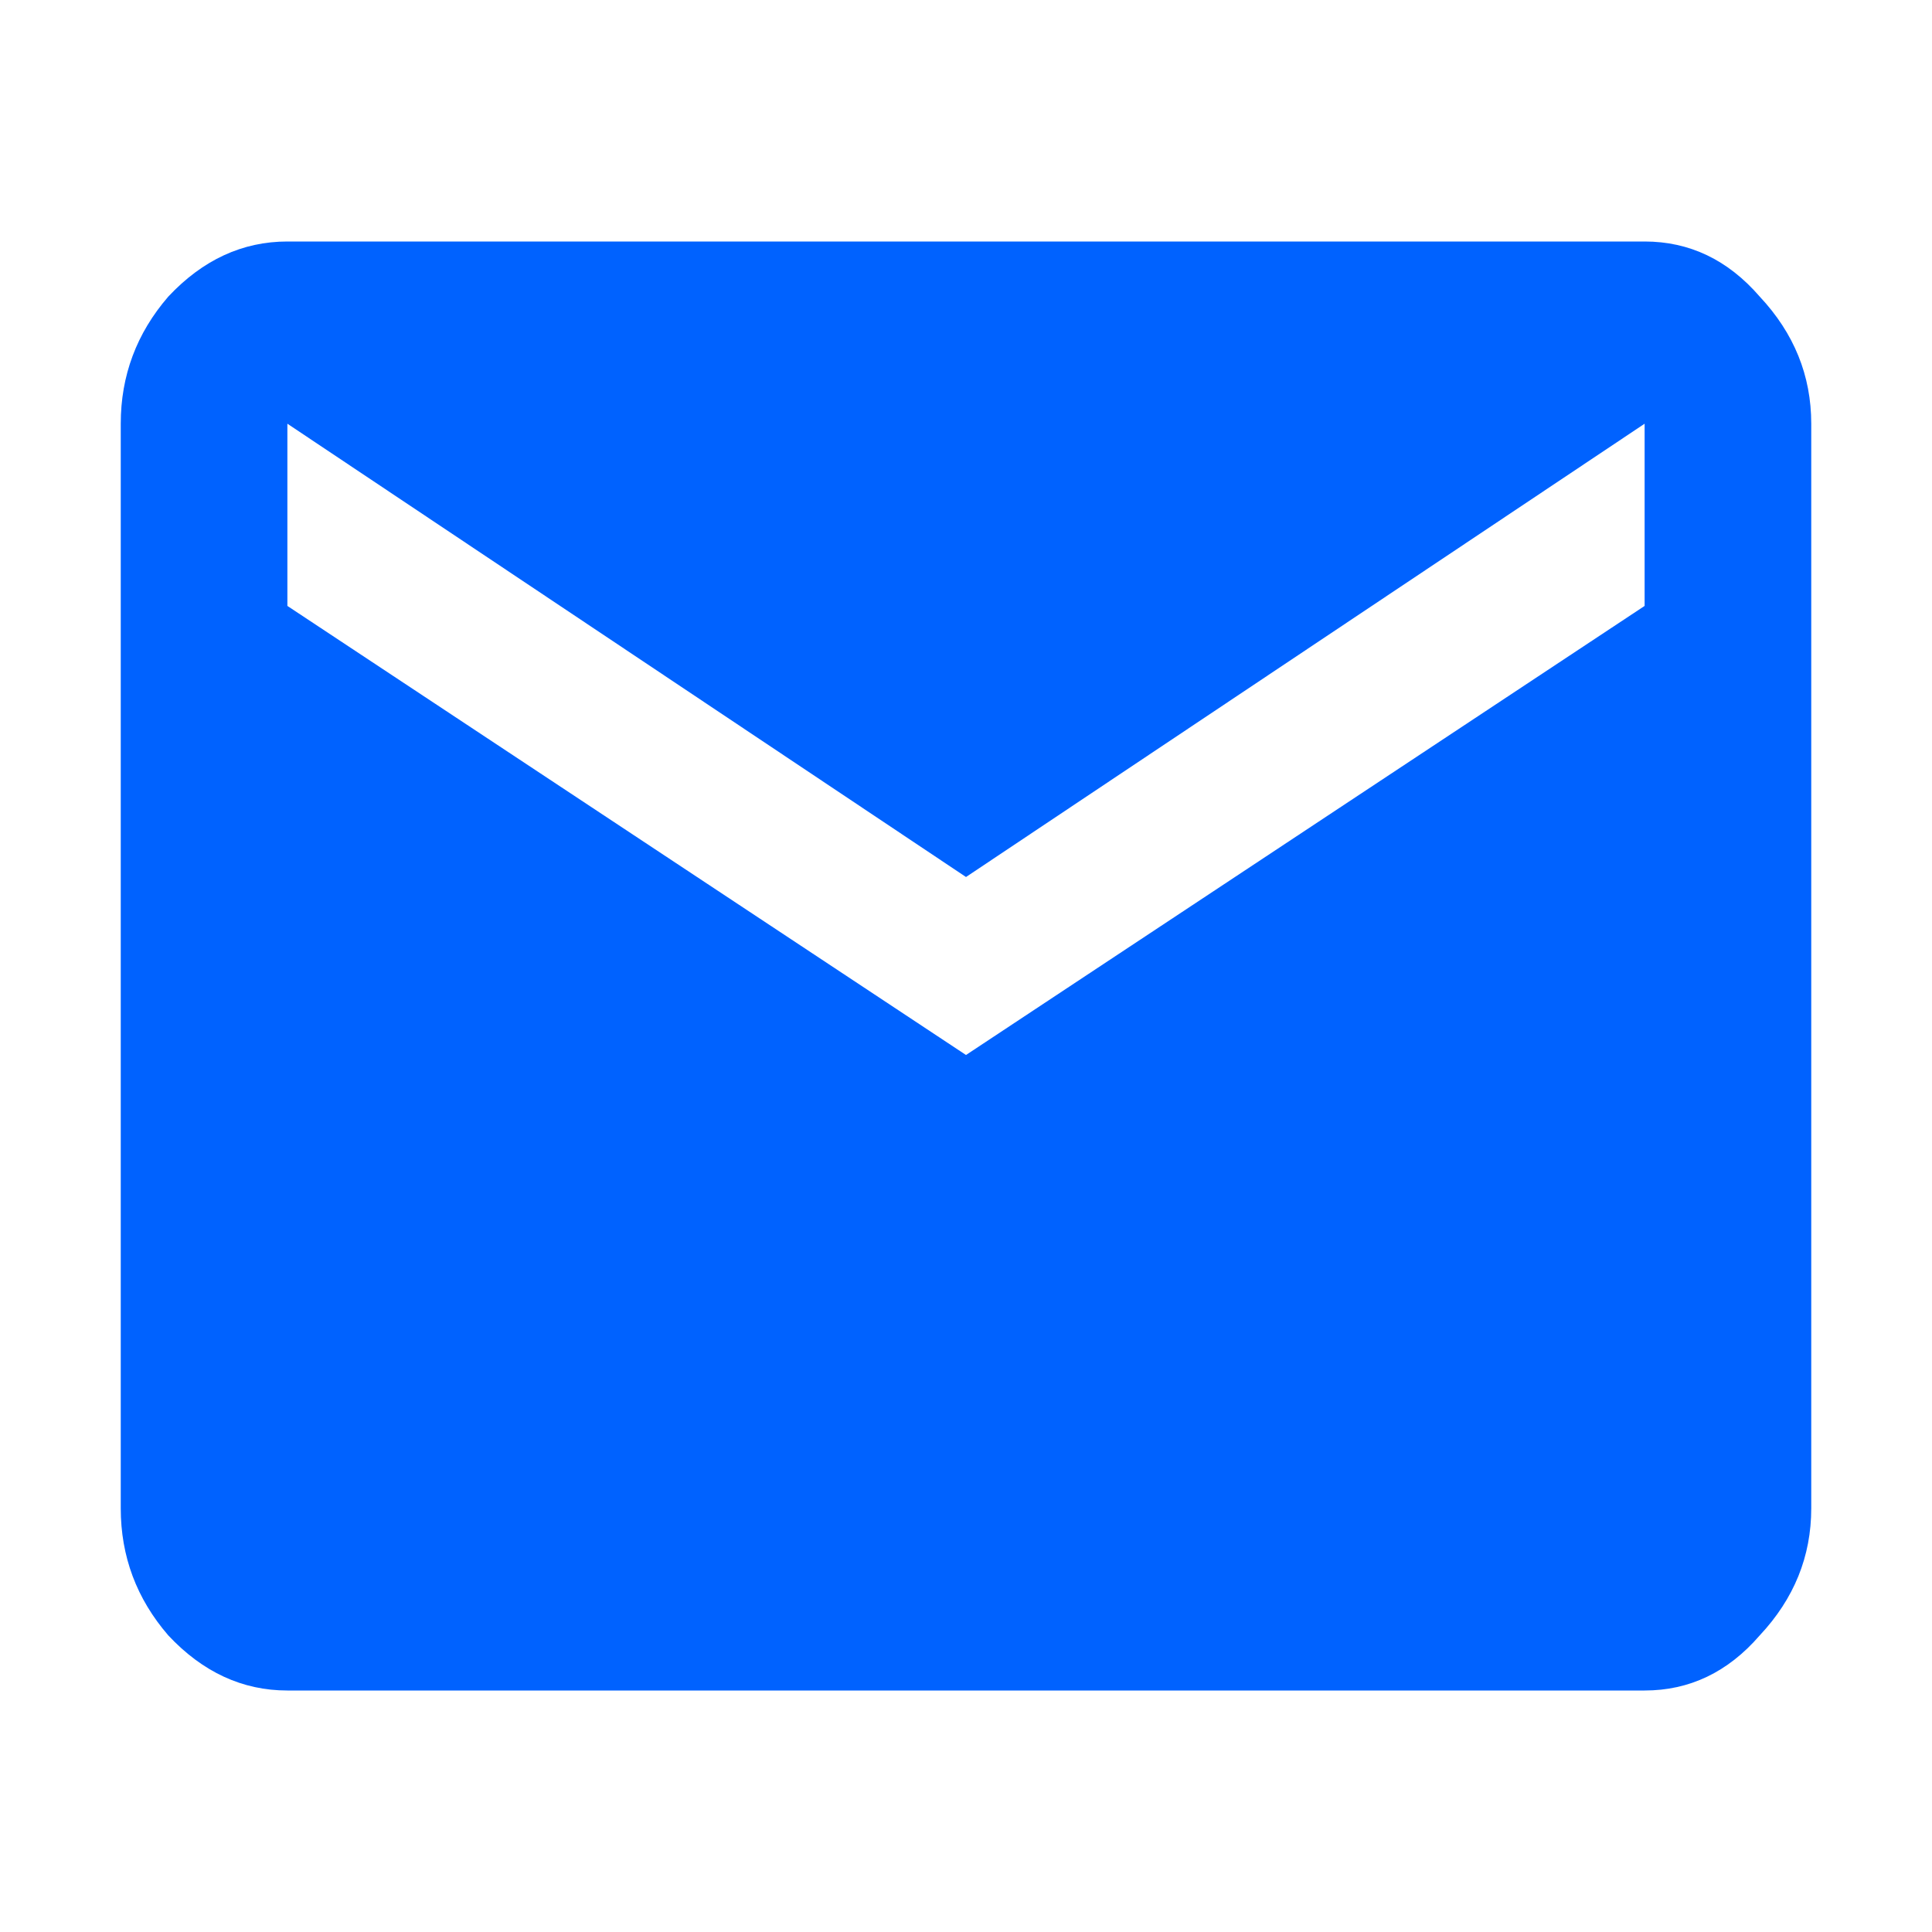 <svg width="16" height="16" viewBox="0 0 16 16" fill="#0062FF"  xmlns="http://www.w3.org/2000/svg">
<g id="email">
<path id="email_2" d="M13.62 5.018V3.509L8 7.263L2.38 3.509V5.018L8 8.737L13.62 5.018ZM13.62 2C13.992 2 14.31 2.152 14.573 2.456C14.858 2.76 15 3.111 15 3.509V12.491C15 12.889 14.858 13.24 14.573 13.544C14.31 13.848 13.992 14 13.62 14H2.38C2.008 14 1.679 13.848 1.394 13.544C1.131 13.24 1 12.889 1 12.491V3.509C1 3.111 1.131 2.76 1.394 2.456C1.679 2.152 2.008 2 2.38 2H13.62Z" />
</g>
</svg>
